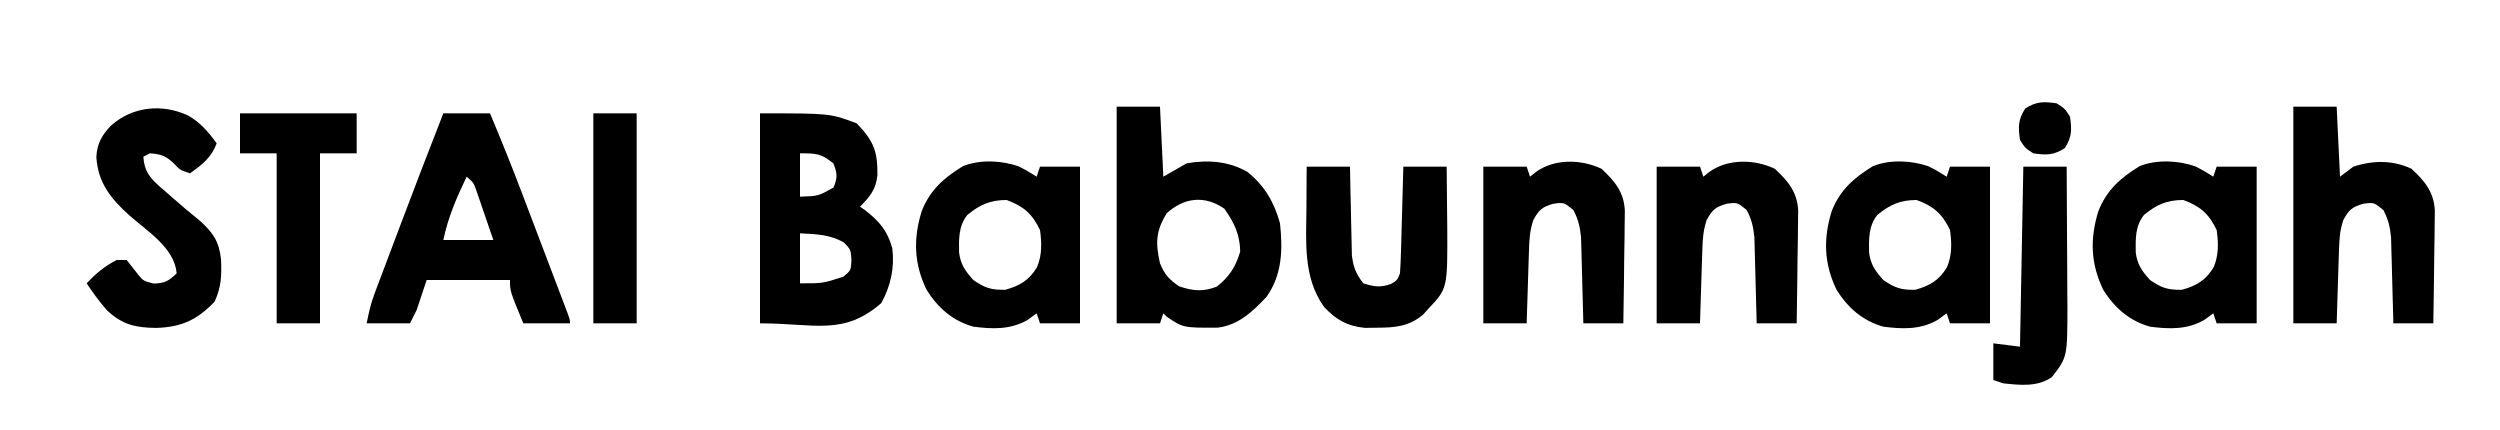 <?xml version="1.0" encoding="UTF-8"?>
<svg version="1.1" xmlns="http://www.w3.org/2000/svg" width="750" height="129">
<path d="M0 0 C21 0 21 0 29 3 C34.131 8.349 35.289 11.335 35.227 18.52 C34.838 22.769 32.923 25.077 30 28 C30.471 28.329 30.941 28.657 31.426 28.996 C35.74 32.292 38.247 35.214 39.695 40.496 C40.407 46.344 39.21 51.813 36.375 56.938 C24.982 66.832 16.4 63 0 63 C0 42.21 0 21.42 0 0 Z M12 12 C12 16.29 12 20.58 12 25 C17.495 24.826 17.495 24.826 22.062 22.25 C23.297 19.286 23.218 17.97 22 15 C18.326 12.04 16.923 12 12 12 Z M12 36 C12 40.95 12 45.9 12 51 C18.869 51.01 18.869 51.01 25 49 C27.272 47.123 27.272 47.123 27.438 44.125 C27.262 40.917 27.262 40.917 25.125 38.688 C20.715 36.306 16.992 36.266 12 36 Z " fill="#000000" transform="translate(228,34)"/>
<path d="M0 0 C4.29 0 8.58 0 13 0 C13.33 6.93 13.66 13.86 14 21 C16.31 19.68 18.62 18.36 21 17 C27.298 15.895 33.673 16.325 39.25 19.602 C44.373 23.695 47.282 28.731 49 35 C49.85 42.882 49.667 50.35 45 57 C40.844 61.438 36.426 65.633 30.195 66.301 C19.943 66.34 19.943 66.34 15 63 C14.67 62.67 14.34 62.34 14 62 C13.67 62.99 13.34 63.98 13 65 C8.71 65 4.42 65 0 65 C0 43.55 0 22.1 0 0 Z M15 32 C11.67 37.412 11.65 41.022 13 47 C14.446 50.426 15.632 51.743 18.688 53.875 C22.843 55.286 25.869 55.61 30 54 C33.787 51.088 35.682 48.048 37.062 43.5 C36.97 38.319 35.283 34.806 32.312 30.625 C26.414 26.48 20.148 27.273 15 32 Z " fill="#000000" transform="translate(335,32)"/>
<path d="M0 0 C4.62 0 9.24 0 14 0 C17.36 7.975 20.578 15.982 23.645 24.074 C24.059 25.165 24.474 26.255 24.901 27.379 C25.767 29.656 26.631 31.934 27.495 34.213 C28.824 37.718 30.157 41.221 31.49 44.725 C32.334 46.945 33.177 49.166 34.02 51.387 C34.419 52.438 34.819 53.488 35.231 54.571 C35.596 55.533 35.96 56.496 36.335 57.487 C36.658 58.337 36.98 59.187 37.312 60.062 C38 62 38 62 38 63 C33.38 63 28.76 63 24 63 C20 53.375 20 53.375 20 50 C11.75 50 3.5 50 -5 50 C-5.99 52.97 -6.98 55.94 -8 59 C-8.66 60.32 -9.32 61.64 -10 63 C-14.29 63 -18.58 63 -23 63 C-22.34 59.701 -21.772 57.102 -20.621 54.046 C-20.343 53.304 -20.065 52.561 -19.779 51.797 C-19.478 51.004 -19.177 50.211 -18.867 49.395 C-18.395 48.137 -18.395 48.137 -17.913 46.855 C-16.904 44.173 -15.889 41.493 -14.875 38.812 C-14.216 37.061 -13.557 35.309 -12.898 33.557 C-8.676 22.341 -4.367 11.16 0 0 Z M7 19 C3.984 25.262 1.415 31.182 0 38 C4.95 38 9.9 38 15 38 C14.049 35.206 13.089 32.415 12.125 29.625 C11.856 28.831 11.586 28.037 11.309 27.219 C11.044 26.458 10.78 25.698 10.508 24.914 C10.267 24.212 10.026 23.511 9.778 22.788 C9.042 20.797 9.042 20.797 7 19 Z " fill="#000000" transform="translate(133,34)"/>
<path d="M0 0 C2.188 1.102 2.188 1.102 5.438 3.102 C5.768 2.112 6.098 1.122 6.438 0.102 C10.398 0.102 14.357 0.102 18.438 0.102 C18.438 15.612 18.438 31.122 18.438 47.102 C14.477 47.102 10.518 47.102 6.438 47.102 C6.107 46.112 5.777 45.122 5.438 44.102 C4.53 44.762 3.623 45.422 2.688 46.102 C-2.487 49.04 -7.784 48.848 -13.562 48.102 C-19.758 46.354 -24.15 42.491 -27.562 37.102 C-31.387 29.208 -31.618 21.79 -29.062 13.477 C-26.556 7.093 -22.417 3.467 -16.672 -0.059 C-11.583 -2.085 -5.114 -1.793 0 0 Z M-15.375 14.602 C-18.022 17.946 -17.899 21.749 -17.84 25.816 C-17.4 29.439 -15.98 31.429 -13.562 34.102 C-10.099 36.488 -8.218 37.113 -4 37.039 C0.358 35.851 3.2 34.172 5.551 30.238 C7.078 26.557 6.981 23.012 6.438 19.102 C4.065 14.174 1.541 12.015 -3.562 10.102 C-8.472 10.102 -11.593 11.472 -15.375 14.602 Z " fill="#000000" transform="translate(658.562,49.898)"/>
<path d="M0 0 C2.188 1.102 2.188 1.102 5.438 3.102 C5.768 2.112 6.098 1.122 6.438 0.102 C10.398 0.102 14.357 0.102 18.438 0.102 C18.438 15.612 18.438 31.122 18.438 47.102 C14.477 47.102 10.518 47.102 6.438 47.102 C6.107 46.112 5.777 45.122 5.438 44.102 C4.53 44.762 3.623 45.422 2.688 46.102 C-2.487 49.04 -7.784 48.848 -13.562 48.102 C-19.758 46.354 -24.15 42.491 -27.562 37.102 C-31.387 29.208 -31.618 21.79 -29.062 13.477 C-26.556 7.093 -22.417 3.467 -16.672 -0.059 C-11.583 -2.085 -5.114 -1.793 0 0 Z M-15.375 14.602 C-18.022 17.946 -17.899 21.749 -17.84 25.816 C-17.4 29.439 -15.98 31.429 -13.562 34.102 C-10.099 36.488 -8.218 37.113 -4 37.039 C0.358 35.851 3.2 34.172 5.551 30.238 C7.078 26.557 6.981 23.012 6.438 19.102 C4.065 14.174 1.541 12.015 -3.562 10.102 C-8.472 10.102 -11.593 11.472 -15.375 14.602 Z " fill="#000000" transform="translate(578.562,49.898)"/>
<path d="M0 0 C2.188 1.102 2.188 1.102 5.438 3.102 C5.768 2.112 6.098 1.122 6.438 0.102 C10.398 0.102 14.357 0.102 18.438 0.102 C18.438 15.612 18.438 31.122 18.438 47.102 C14.477 47.102 10.518 47.102 6.438 47.102 C6.107 46.112 5.777 45.122 5.438 44.102 C4.53 44.762 3.623 45.422 2.688 46.102 C-2.487 49.04 -7.784 48.848 -13.562 48.102 C-19.758 46.354 -24.15 42.491 -27.562 37.102 C-31.387 29.208 -31.618 21.79 -29.062 13.477 C-26.556 7.093 -22.417 3.467 -16.672 -0.059 C-11.583 -2.085 -5.114 -1.793 0 0 Z M-15.375 14.602 C-18.022 17.946 -17.899 21.749 -17.84 25.816 C-17.4 29.439 -15.98 31.429 -13.562 34.102 C-10.099 36.488 -8.218 37.113 -4 37.039 C0.358 35.851 3.2 34.172 5.551 30.238 C7.078 26.557 6.981 23.012 6.438 19.102 C4.065 14.174 1.541 12.015 -3.562 10.102 C-8.472 10.102 -11.593 11.472 -15.375 14.602 Z " fill="#000000" transform="translate(305.562,49.898)"/>
<path d="M0 0 C4.29 0 8.58 0 13 0 C13.33 6.93 13.66 13.86 14 21 C15.32 20.01 16.64 19.02 18 18 C23.801 16.066 29.898 16.006 35.438 18.625 C39.421 22.317 42.181 25.621 42.454 31.169 C42.453 32.746 42.431 34.322 42.391 35.898 C42.385 36.733 42.379 37.568 42.373 38.429 C42.351 41.078 42.301 43.726 42.25 46.375 C42.23 48.178 42.212 49.982 42.195 51.785 C42.151 56.191 42.082 60.595 42 65 C38.04 65 34.08 65 30 65 C29.98 64.148 29.96 63.295 29.94 62.417 C29.862 59.239 29.775 56.062 29.683 52.885 C29.644 51.512 29.61 50.14 29.578 48.767 C29.532 46.789 29.473 44.81 29.414 42.832 C29.367 41.049 29.367 41.049 29.319 39.23 C29.005 36.046 28.49 33.82 27 31 C24.184 28.697 24.184 28.697 21 29.125 C17.552 30.131 16.722 30.919 15 34 C13.899 37.302 13.794 39.941 13.684 43.418 C13.642 44.672 13.6 45.925 13.557 47.217 C13.517 48.527 13.478 49.837 13.438 51.188 C13.394 52.523 13.351 53.858 13.307 55.193 C13.2 58.462 13.1 61.731 13 65 C8.71 65 4.42 65 0 65 C0 43.55 0 22.1 0 0 Z " fill="#000000" transform="translate(688,32)"/>
<path d="M0 0 C3.775 2.159 6.084 4.881 8.625 8.375 C7.033 12.675 4.27 14.772 0.625 17.375 C-2.375 16.375 -2.375 16.375 -4.25 14.375 C-6.684 12.085 -8.082 11.635 -11.375 11.375 C-12.365 11.87 -12.365 11.87 -13.375 12.375 C-13.081 16.661 -11.535 18.595 -8.375 21.421 C-7.839 21.88 -7.302 22.339 -6.75 22.812 C-6.207 23.295 -5.663 23.778 -5.104 24.276 C-2.23 26.819 0.71 29.267 3.688 31.688 C7.639 35.303 9.345 37.834 9.938 43.211 C10.127 48.014 10.042 51.476 8 55.875 C2.741 61.411 -2.036 63.521 -9.562 63.75 C-15.829 63.68 -19.811 62.732 -24.375 58.375 C-26.569 55.823 -28.531 53.189 -30.375 50.375 C-27.624 47.42 -24.978 45.223 -21.375 43.375 C-20.385 43.375 -19.395 43.375 -18.375 43.375 C-17.172 44.904 -15.968 46.432 -14.766 47.961 C-13.308 49.652 -13.308 49.652 -10.312 50.438 C-6.932 50.366 -5.776 49.683 -3.375 47.375 C-4.033 39.701 -12.178 34.767 -17.646 29.924 C-23.203 24.888 -26.954 20.21 -27.469 12.547 C-27.293 8.482 -25.778 5.786 -22.941 2.934 C-16.533 -2.676 -7.786 -3.574 0 0 Z " fill="#000000" transform="translate(56.375,34.625)"/>
<path d="M0 0 C3.984 3.692 6.744 6.996 7.017 12.544 C7.016 14.121 6.994 15.697 6.953 17.273 C6.947 18.108 6.942 18.943 6.936 19.804 C6.914 22.453 6.864 25.101 6.812 27.75 C6.792 29.553 6.774 31.357 6.758 33.16 C6.714 37.566 6.645 41.97 6.562 46.375 C2.603 46.375 -1.357 46.375 -5.438 46.375 C-5.457 45.523 -5.477 44.67 -5.498 43.792 C-5.576 40.614 -5.663 37.437 -5.755 34.26 C-5.793 32.887 -5.828 31.515 -5.859 30.142 C-5.905 28.164 -5.964 26.185 -6.023 24.207 C-6.071 22.424 -6.071 22.424 -6.119 20.605 C-6.433 17.421 -6.947 15.195 -8.438 12.375 C-11.253 10.072 -11.253 10.072 -14.438 10.5 C-17.885 11.506 -18.716 12.294 -20.438 15.375 C-21.538 18.677 -21.644 21.316 -21.754 24.793 C-21.796 26.047 -21.838 27.3 -21.881 28.592 C-21.92 29.902 -21.959 31.212 -22 32.562 C-22.043 33.898 -22.087 35.233 -22.131 36.568 C-22.237 39.837 -22.338 43.106 -22.438 46.375 C-26.727 46.375 -31.017 46.375 -35.438 46.375 C-35.438 30.865 -35.438 15.355 -35.438 -0.625 C-31.148 -0.625 -26.858 -0.625 -22.438 -0.625 C-22.108 0.365 -21.777 1.355 -21.438 2.375 C-20.839 1.901 -20.241 1.426 -19.625 0.938 C-14.004 -3.077 -6.059 -2.864 0 0 Z " fill="#000000" transform="translate(532.438,50.625)"/>
<path d="M0 0 C3.984 3.692 6.744 6.996 7.017 12.544 C7.016 14.121 6.994 15.697 6.953 17.273 C6.947 18.108 6.942 18.943 6.936 19.804 C6.914 22.453 6.864 25.101 6.812 27.75 C6.792 29.553 6.774 31.357 6.758 33.16 C6.714 37.566 6.645 41.97 6.562 46.375 C2.603 46.375 -1.357 46.375 -5.438 46.375 C-5.457 45.523 -5.477 44.67 -5.498 43.792 C-5.576 40.614 -5.663 37.437 -5.755 34.26 C-5.793 32.887 -5.828 31.515 -5.859 30.142 C-5.905 28.164 -5.964 26.185 -6.023 24.207 C-6.071 22.424 -6.071 22.424 -6.119 20.605 C-6.433 17.421 -6.947 15.195 -8.438 12.375 C-11.253 10.072 -11.253 10.072 -14.438 10.5 C-17.885 11.506 -18.716 12.294 -20.438 15.375 C-21.538 18.677 -21.644 21.316 -21.754 24.793 C-21.796 26.047 -21.838 27.3 -21.881 28.592 C-21.92 29.902 -21.959 31.212 -22 32.562 C-22.043 33.898 -22.087 35.233 -22.131 36.568 C-22.237 39.837 -22.338 43.106 -22.438 46.375 C-26.727 46.375 -31.017 46.375 -35.438 46.375 C-35.438 30.865 -35.438 15.355 -35.438 -0.625 C-31.148 -0.625 -26.858 -0.625 -22.438 -0.625 C-22.108 0.365 -21.777 1.355 -21.438 2.375 C-20.839 1.901 -20.241 1.426 -19.625 0.938 C-14.004 -3.077 -6.059 -2.864 0 0 Z " fill="#000000" transform="translate(480.438,50.625)"/>
<path d="M0 0 C4.29 0 8.58 0 13 0 C13.037 2.108 13.075 4.215 13.113 6.387 C13.16 8.439 13.211 10.491 13.262 12.543 C13.296 13.964 13.324 15.384 13.346 16.805 C13.38 18.854 13.432 20.901 13.488 22.949 C13.514 24.18 13.541 25.411 13.568 26.678 C14.032 30.243 14.8 32.179 17 35 C20.224 36.029 22.105 36.314 25.312 35.188 C27.151 34.093 27.151 34.093 28 32 C28.156 29.594 28.258 27.213 28.316 24.805 C28.337 24.097 28.358 23.39 28.379 22.661 C28.445 20.399 28.504 18.137 28.562 15.875 C28.606 14.342 28.649 12.81 28.693 11.277 C28.8 7.518 28.902 3.759 29 0 C33.29 0 37.58 0 42 0 C42.046 3.965 42.086 7.93 42.11 11.896 C42.125 13.897 42.15 15.899 42.176 17.9 C42.269 36.484 42.269 36.484 36.688 42.438 C36.114 43.076 35.54 43.714 34.949 44.371 C30.651 47.963 26.543 48.295 21.062 48.312 C19.878 48.329 18.693 48.346 17.473 48.363 C12.091 47.8 8.962 46.005 5.25 42.125 C-1.15 33.236 -0.141 22.462 -0.062 11.938 C-0.058 10.786 -0.053 9.634 -0.049 8.447 C-0.037 5.631 -0.019 2.816 0 0 Z " fill="#000000" transform="translate(392,50)"/>
<path d="M0 0 C11.55 0 23.1 0 35 0 C35 3.96 35 7.92 35 12 C31.37 12 27.74 12 24 12 C24 28.83 24 45.66 24 63 C19.71 63 15.42 63 11 63 C11 46.17 11 29.34 11 12 C7.37 12 3.74 12 0 12 C0 8.04 0 4.08 0 0 Z " fill="#000000" transform="translate(72,34)"/>
<path d="M0 0 C4.29 0 8.58 0 13 0 C13.05 6.938 13.086 13.875 13.11 20.813 C13.12 23.17 13.133 25.527 13.151 27.883 C13.175 31.284 13.187 34.685 13.195 38.086 C13.206 39.128 13.216 40.17 13.227 41.244 C13.229 57.142 13.229 57.142 8.562 63.125 C4.276 66.139 -1.007 65.549 -6 65 C-6.99 64.67 -7.98 64.34 -9 64 C-9 60.37 -9 56.74 -9 53 C-6.36 53.33 -3.72 53.66 -1 54 C-0.67 36.18 -0.34 18.36 0 0 Z " fill="#000000" transform="translate(607,50)"/>
<path d="M0 0 C4.29 0 8.58 0 13 0 C13 20.79 13 41.58 13 63 C8.71 63 4.42 63 0 63 C0 42.21 0 21.42 0 0 Z " fill="#000000" transform="translate(178,34)"/>
<path d="M0 0 C2.438 1.562 2.438 1.562 4 4 C4.563 7.94 4.604 10.058 2.438 13.438 C-0.942 15.604 -3.06 15.563 -7 15 C-9.438 13.438 -9.438 13.438 -11 11 C-11.563 7.06 -11.604 4.942 -9.438 1.562 C-6.058 -0.604 -3.94 -0.563 0 0 Z " fill="#000000" transform="translate(617,31)"/>
</svg>
